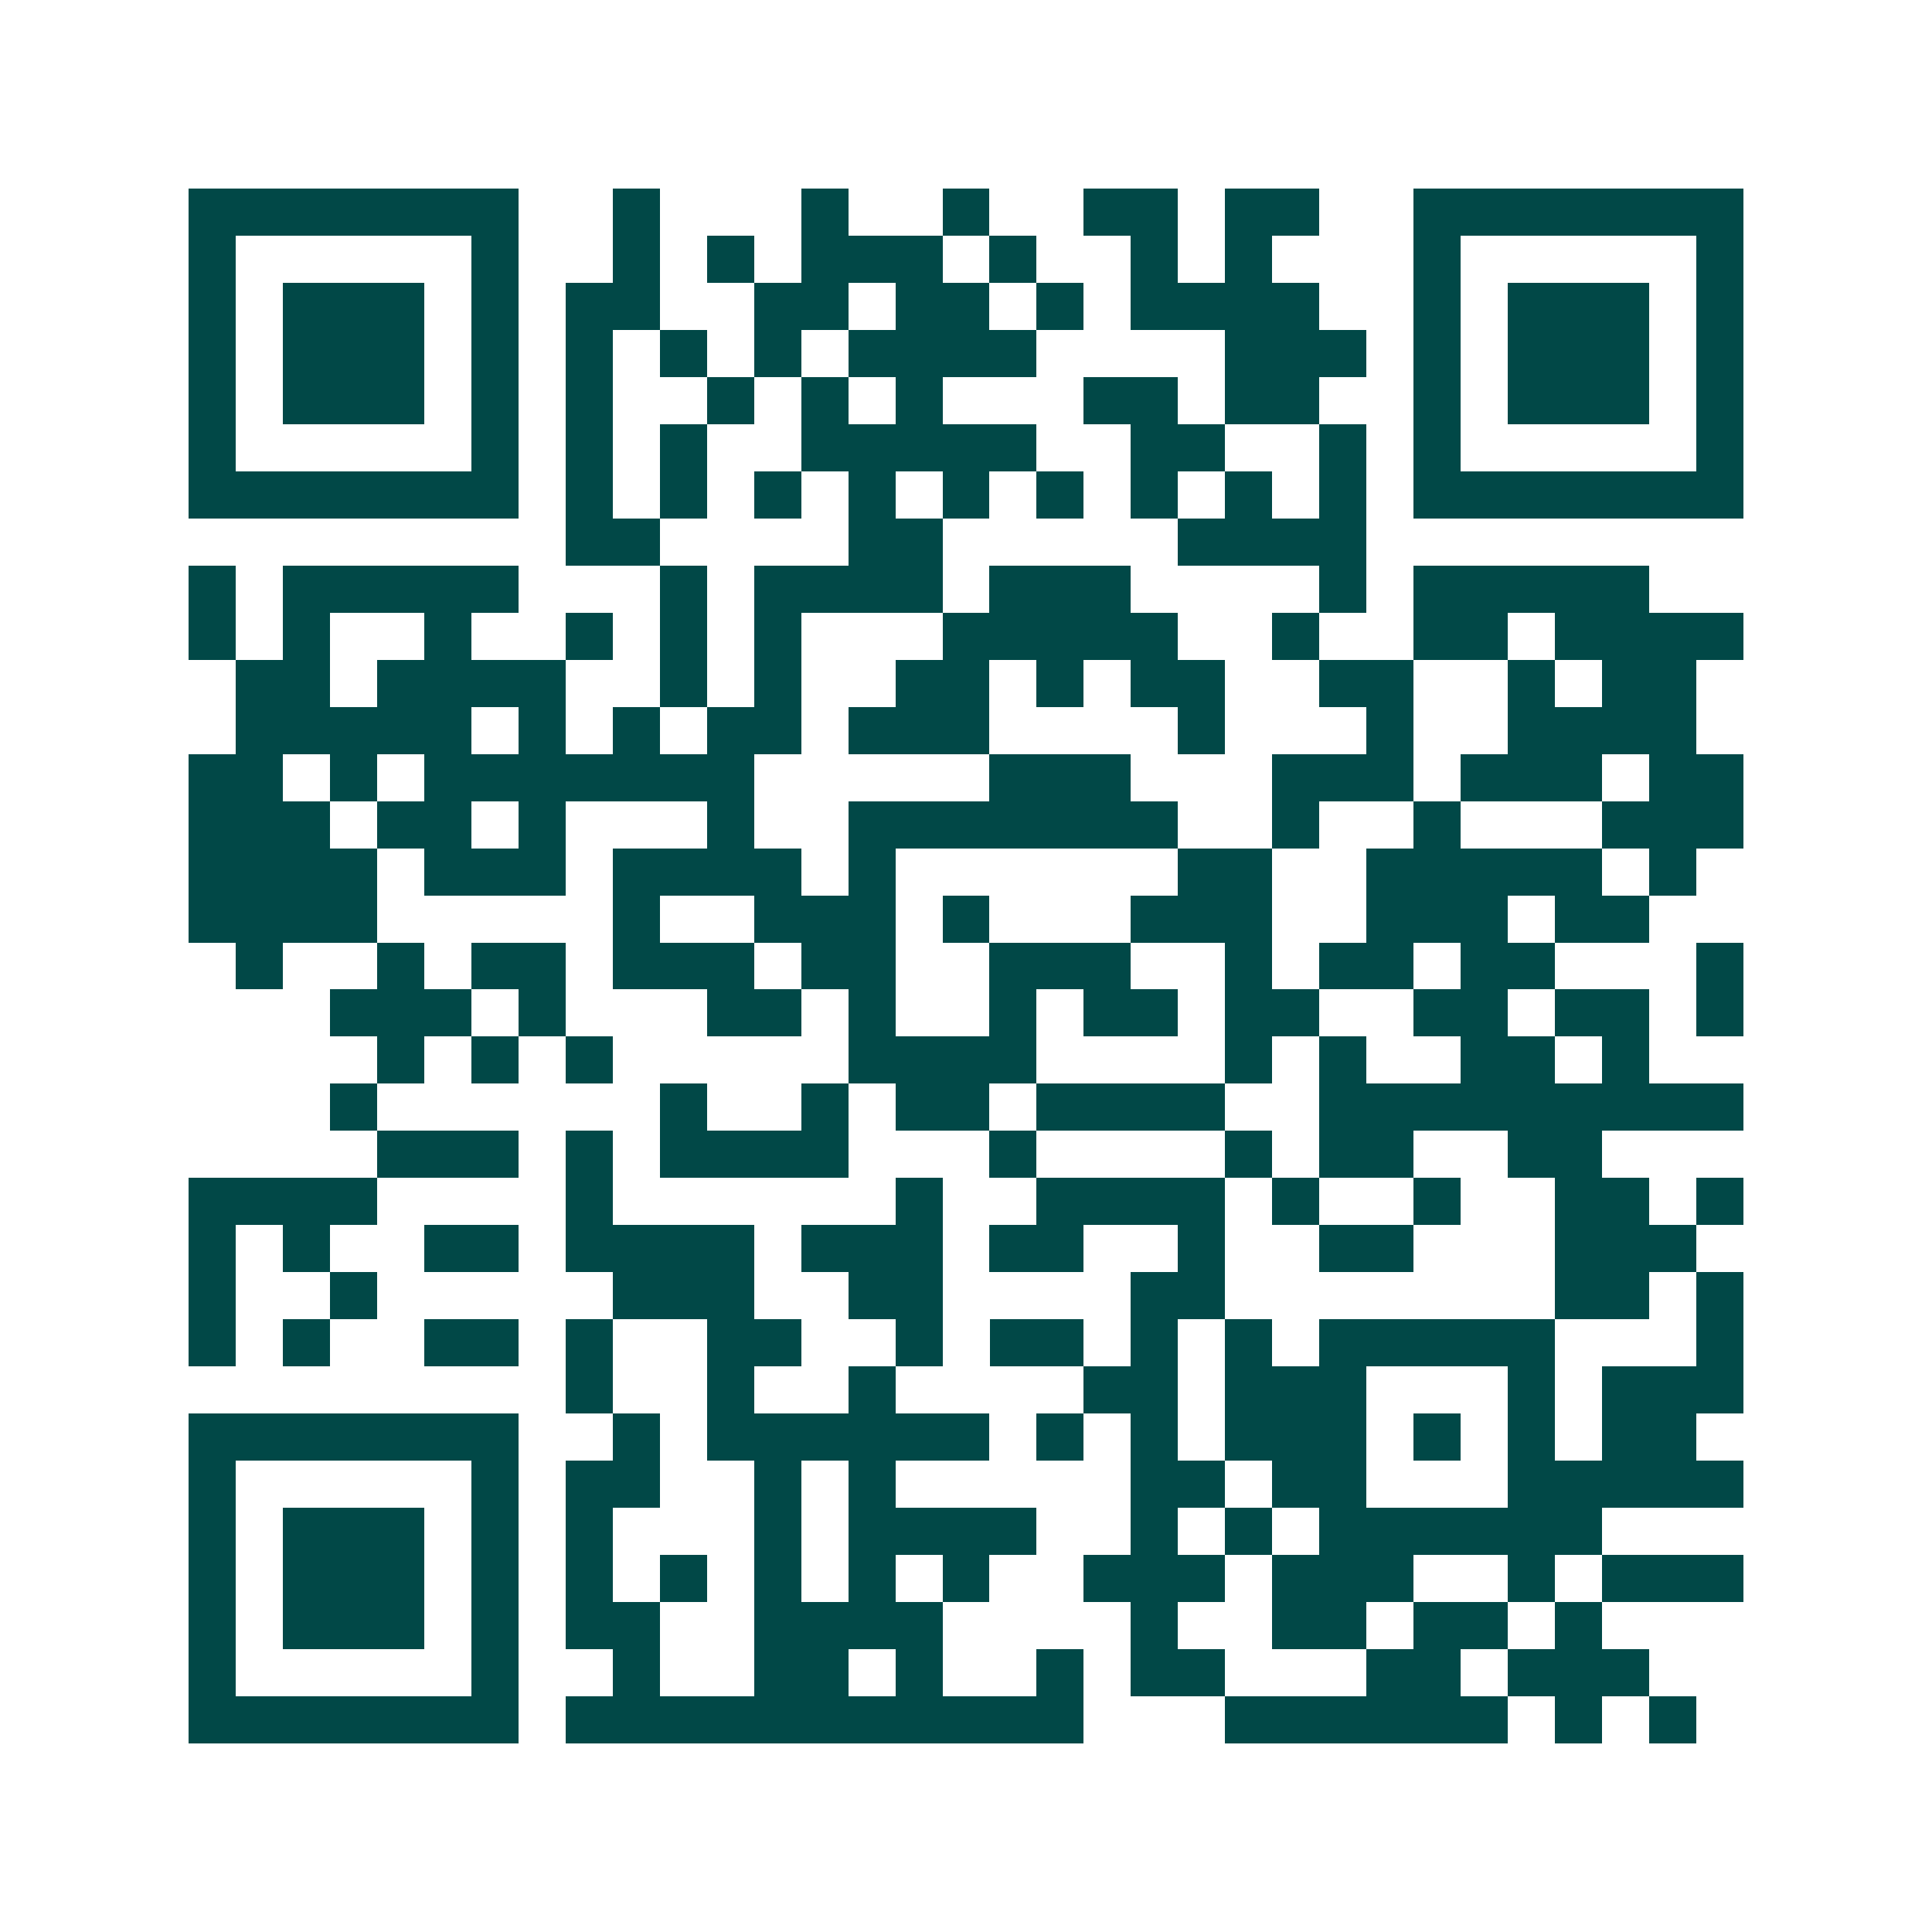 <svg xmlns="http://www.w3.org/2000/svg" width="200" height="200" viewBox="0 0 41 41" shape-rendering="crispEdges"><path fill="#ffffff" d="M0 0h41v41H0z"/><path stroke="#014847" d="M4 4.5h7m2 0h1m3 0h1m2 0h1m2 0h2m1 0h2m2 0h7M4 5.5h1m5 0h1m2 0h1m1 0h1m1 0h3m1 0h1m2 0h1m1 0h1m3 0h1m5 0h1M4 6.5h1m1 0h3m1 0h1m1 0h2m2 0h2m1 0h2m1 0h1m1 0h4m2 0h1m1 0h3m1 0h1M4 7.5h1m1 0h3m1 0h1m1 0h1m1 0h1m1 0h1m1 0h4m4 0h3m1 0h1m1 0h3m1 0h1M4 8.5h1m1 0h3m1 0h1m1 0h1m2 0h1m1 0h1m1 0h1m3 0h2m1 0h2m2 0h1m1 0h3m1 0h1M4 9.5h1m5 0h1m1 0h1m1 0h1m2 0h5m2 0h2m2 0h1m1 0h1m5 0h1M4 10.5h7m1 0h1m1 0h1m1 0h1m1 0h1m1 0h1m1 0h1m1 0h1m1 0h1m1 0h1m1 0h7M12 11.5h2m4 0h2m5 0h4M4 12.5h1m1 0h5m3 0h1m1 0h4m1 0h3m4 0h1m1 0h5M4 13.5h1m1 0h1m2 0h1m2 0h1m1 0h1m1 0h1m3 0h5m2 0h1m2 0h2m1 0h4M5 14.5h2m1 0h4m2 0h1m1 0h1m2 0h2m1 0h1m1 0h2m2 0h2m2 0h1m1 0h2M5 15.5h5m1 0h1m1 0h1m1 0h2m1 0h3m4 0h1m3 0h1m2 0h4M4 16.5h2m1 0h1m1 0h7m5 0h3m3 0h3m1 0h3m1 0h2M4 17.5h3m1 0h2m1 0h1m3 0h1m2 0h7m2 0h1m2 0h1m3 0h3M4 18.5h4m1 0h3m1 0h4m1 0h1m6 0h2m2 0h5m1 0h1M4 19.5h4m5 0h1m2 0h3m1 0h1m3 0h3m2 0h3m1 0h2M5 20.5h1m2 0h1m1 0h2m1 0h3m1 0h2m2 0h3m2 0h1m1 0h2m1 0h2m3 0h1M7 21.5h3m1 0h1m3 0h2m1 0h1m2 0h1m1 0h2m1 0h2m2 0h2m1 0h2m1 0h1M8 22.5h1m1 0h1m1 0h1m5 0h4m4 0h1m1 0h1m2 0h2m1 0h1M7 23.5h1m6 0h1m2 0h1m1 0h2m1 0h4m2 0h9M8 24.5h3m1 0h1m1 0h4m3 0h1m4 0h1m1 0h2m2 0h2M4 25.5h4m4 0h1m6 0h1m2 0h4m1 0h1m2 0h1m2 0h2m1 0h1M4 26.5h1m1 0h1m2 0h2m1 0h4m1 0h3m1 0h2m2 0h1m2 0h2m3 0h3M4 27.5h1m2 0h1m5 0h3m2 0h2m4 0h2m7 0h2m1 0h1M4 28.5h1m1 0h1m2 0h2m1 0h1m2 0h2m2 0h1m1 0h2m1 0h1m1 0h1m1 0h5m3 0h1M12 29.5h1m2 0h1m2 0h1m4 0h2m1 0h3m3 0h1m1 0h3M4 30.5h7m2 0h1m1 0h6m1 0h1m1 0h1m1 0h3m1 0h1m1 0h1m1 0h2M4 31.5h1m5 0h1m1 0h2m2 0h1m1 0h1m5 0h2m1 0h2m3 0h5M4 32.5h1m1 0h3m1 0h1m1 0h1m3 0h1m1 0h4m2 0h1m1 0h1m1 0h6M4 33.5h1m1 0h3m1 0h1m1 0h1m1 0h1m1 0h1m1 0h1m1 0h1m2 0h3m1 0h3m2 0h1m1 0h3M4 34.5h1m1 0h3m1 0h1m1 0h2m2 0h4m4 0h1m2 0h2m1 0h2m1 0h1M4 35.5h1m5 0h1m2 0h1m2 0h2m1 0h1m2 0h1m1 0h2m3 0h2m1 0h3M4 36.5h7m1 0h11m3 0h6m1 0h1m1 0h1"/></svg>
